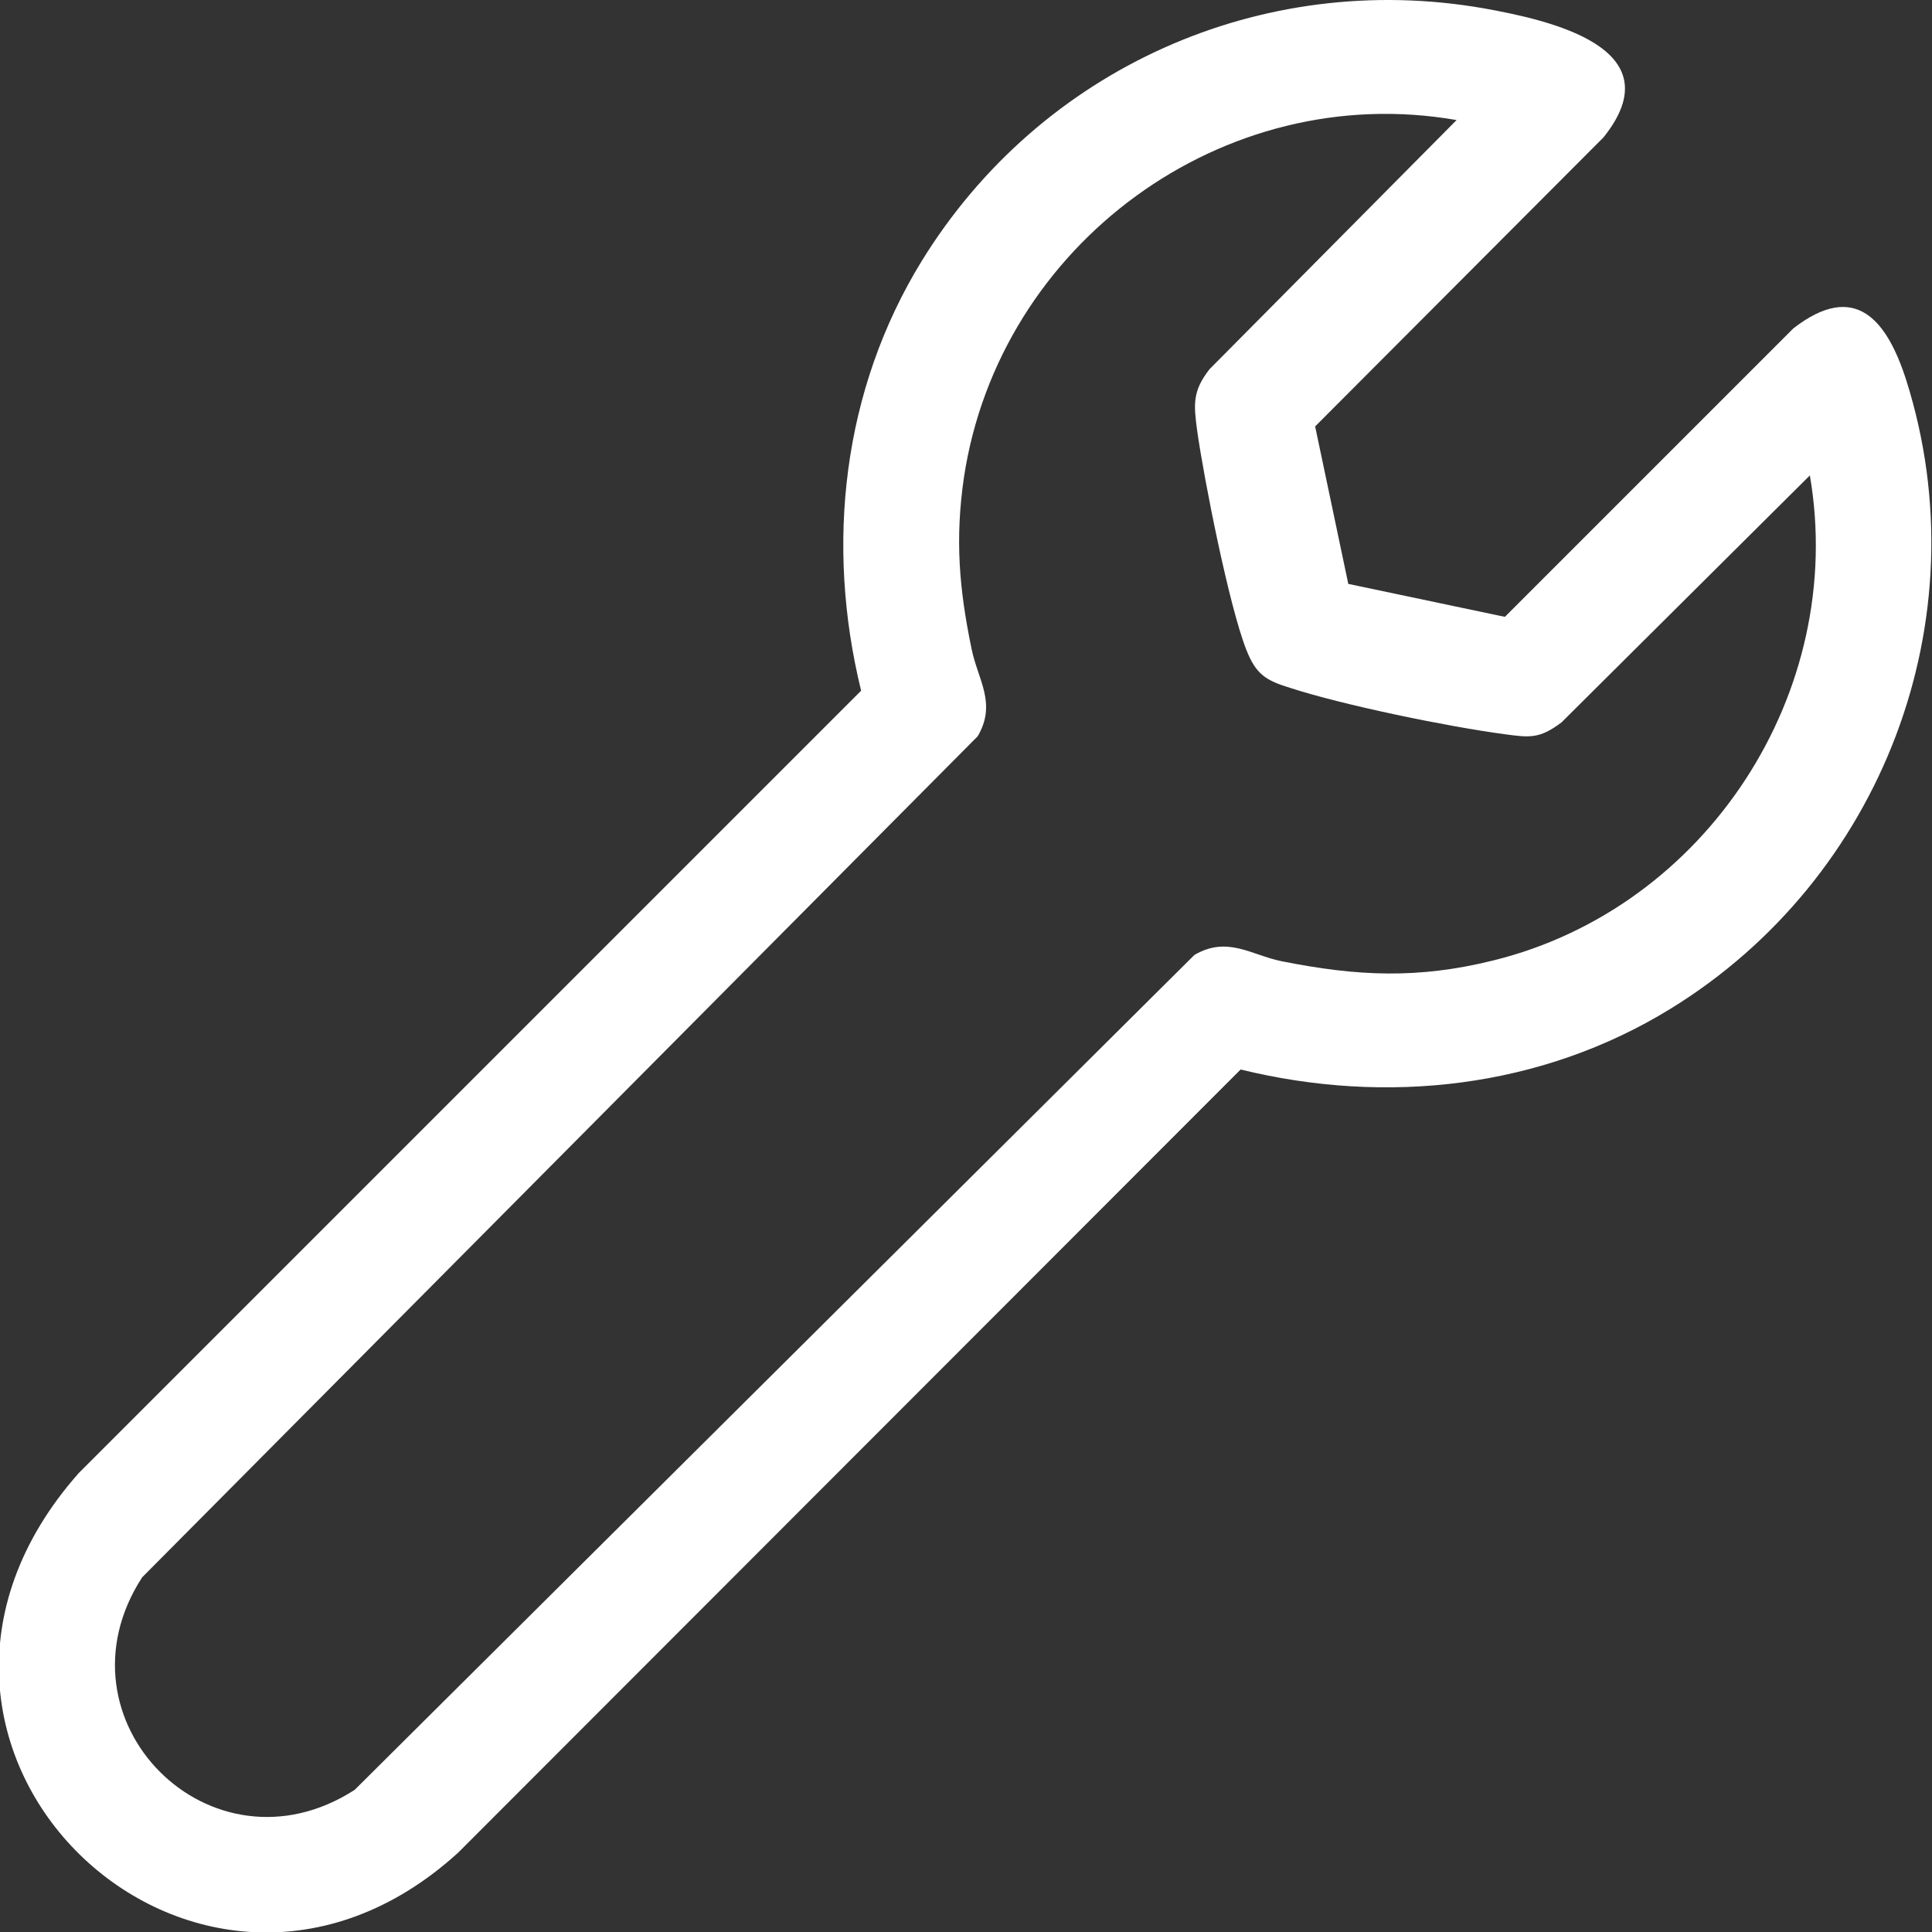 <?xml version="1.0" encoding="UTF-8"?>
<svg id="Livello_1" xmlns="http://www.w3.org/2000/svg" version="1.1" viewBox="0 0 28 28">
  <rect x="0" y="0" width="28" height="28" fill="#333333" stroke="none"/>
  <!-- Generator: Adobe Illustrator 29.6.1, SVG Export Plug-In . SVG Version: 2.1.1 Build 9)  -->
  <defs>
    <style>
      .st0 {
        fill: #fff;
      }
    </style>
  </defs>
  <path class="st0" d="M19.53,8.46l2.28.48,4.18-4.18c.9-.7,1.36-.12,1.64.76,1.09,3.46-.36,7.22-3.42,9.1-1.87,1.15-4.11,1.4-6.23.88l-11.34,11.35c-3.79,3.45-9-1.54-5.5-5.5l11.34-11.34c-.52-2.12-.27-4.36.88-6.23C15.08.99,18.28-.44,21.5.12c.95.17,2.78.57,1.74,1.87l-4.18,4.19.48,2.28h0ZM21.11,1.74c-3.38-.59-6.63,1.8-7.14,5.18-.13.89-.07,1.61.11,2.48.09.45.37.79.09,1.27L2.06,22.86c-1.34,2.07,1,4.42,3.08,3.08l12.17-12.1c.48-.28.82,0,1.26.09,1.1.22,1.98.26,3.07-.01,3.09-.76,5.13-3.89,4.59-7.03l-3.6,3.58c-.32.24-.46.22-.83.17-.82-.11-2.33-.42-3.1-.67-.36-.11-.5-.2-.64-.56-.25-.64-.61-2.46-.71-3.17-.05-.38-.07-.57.18-.89l3.58-3.61Z"/>
</svg>